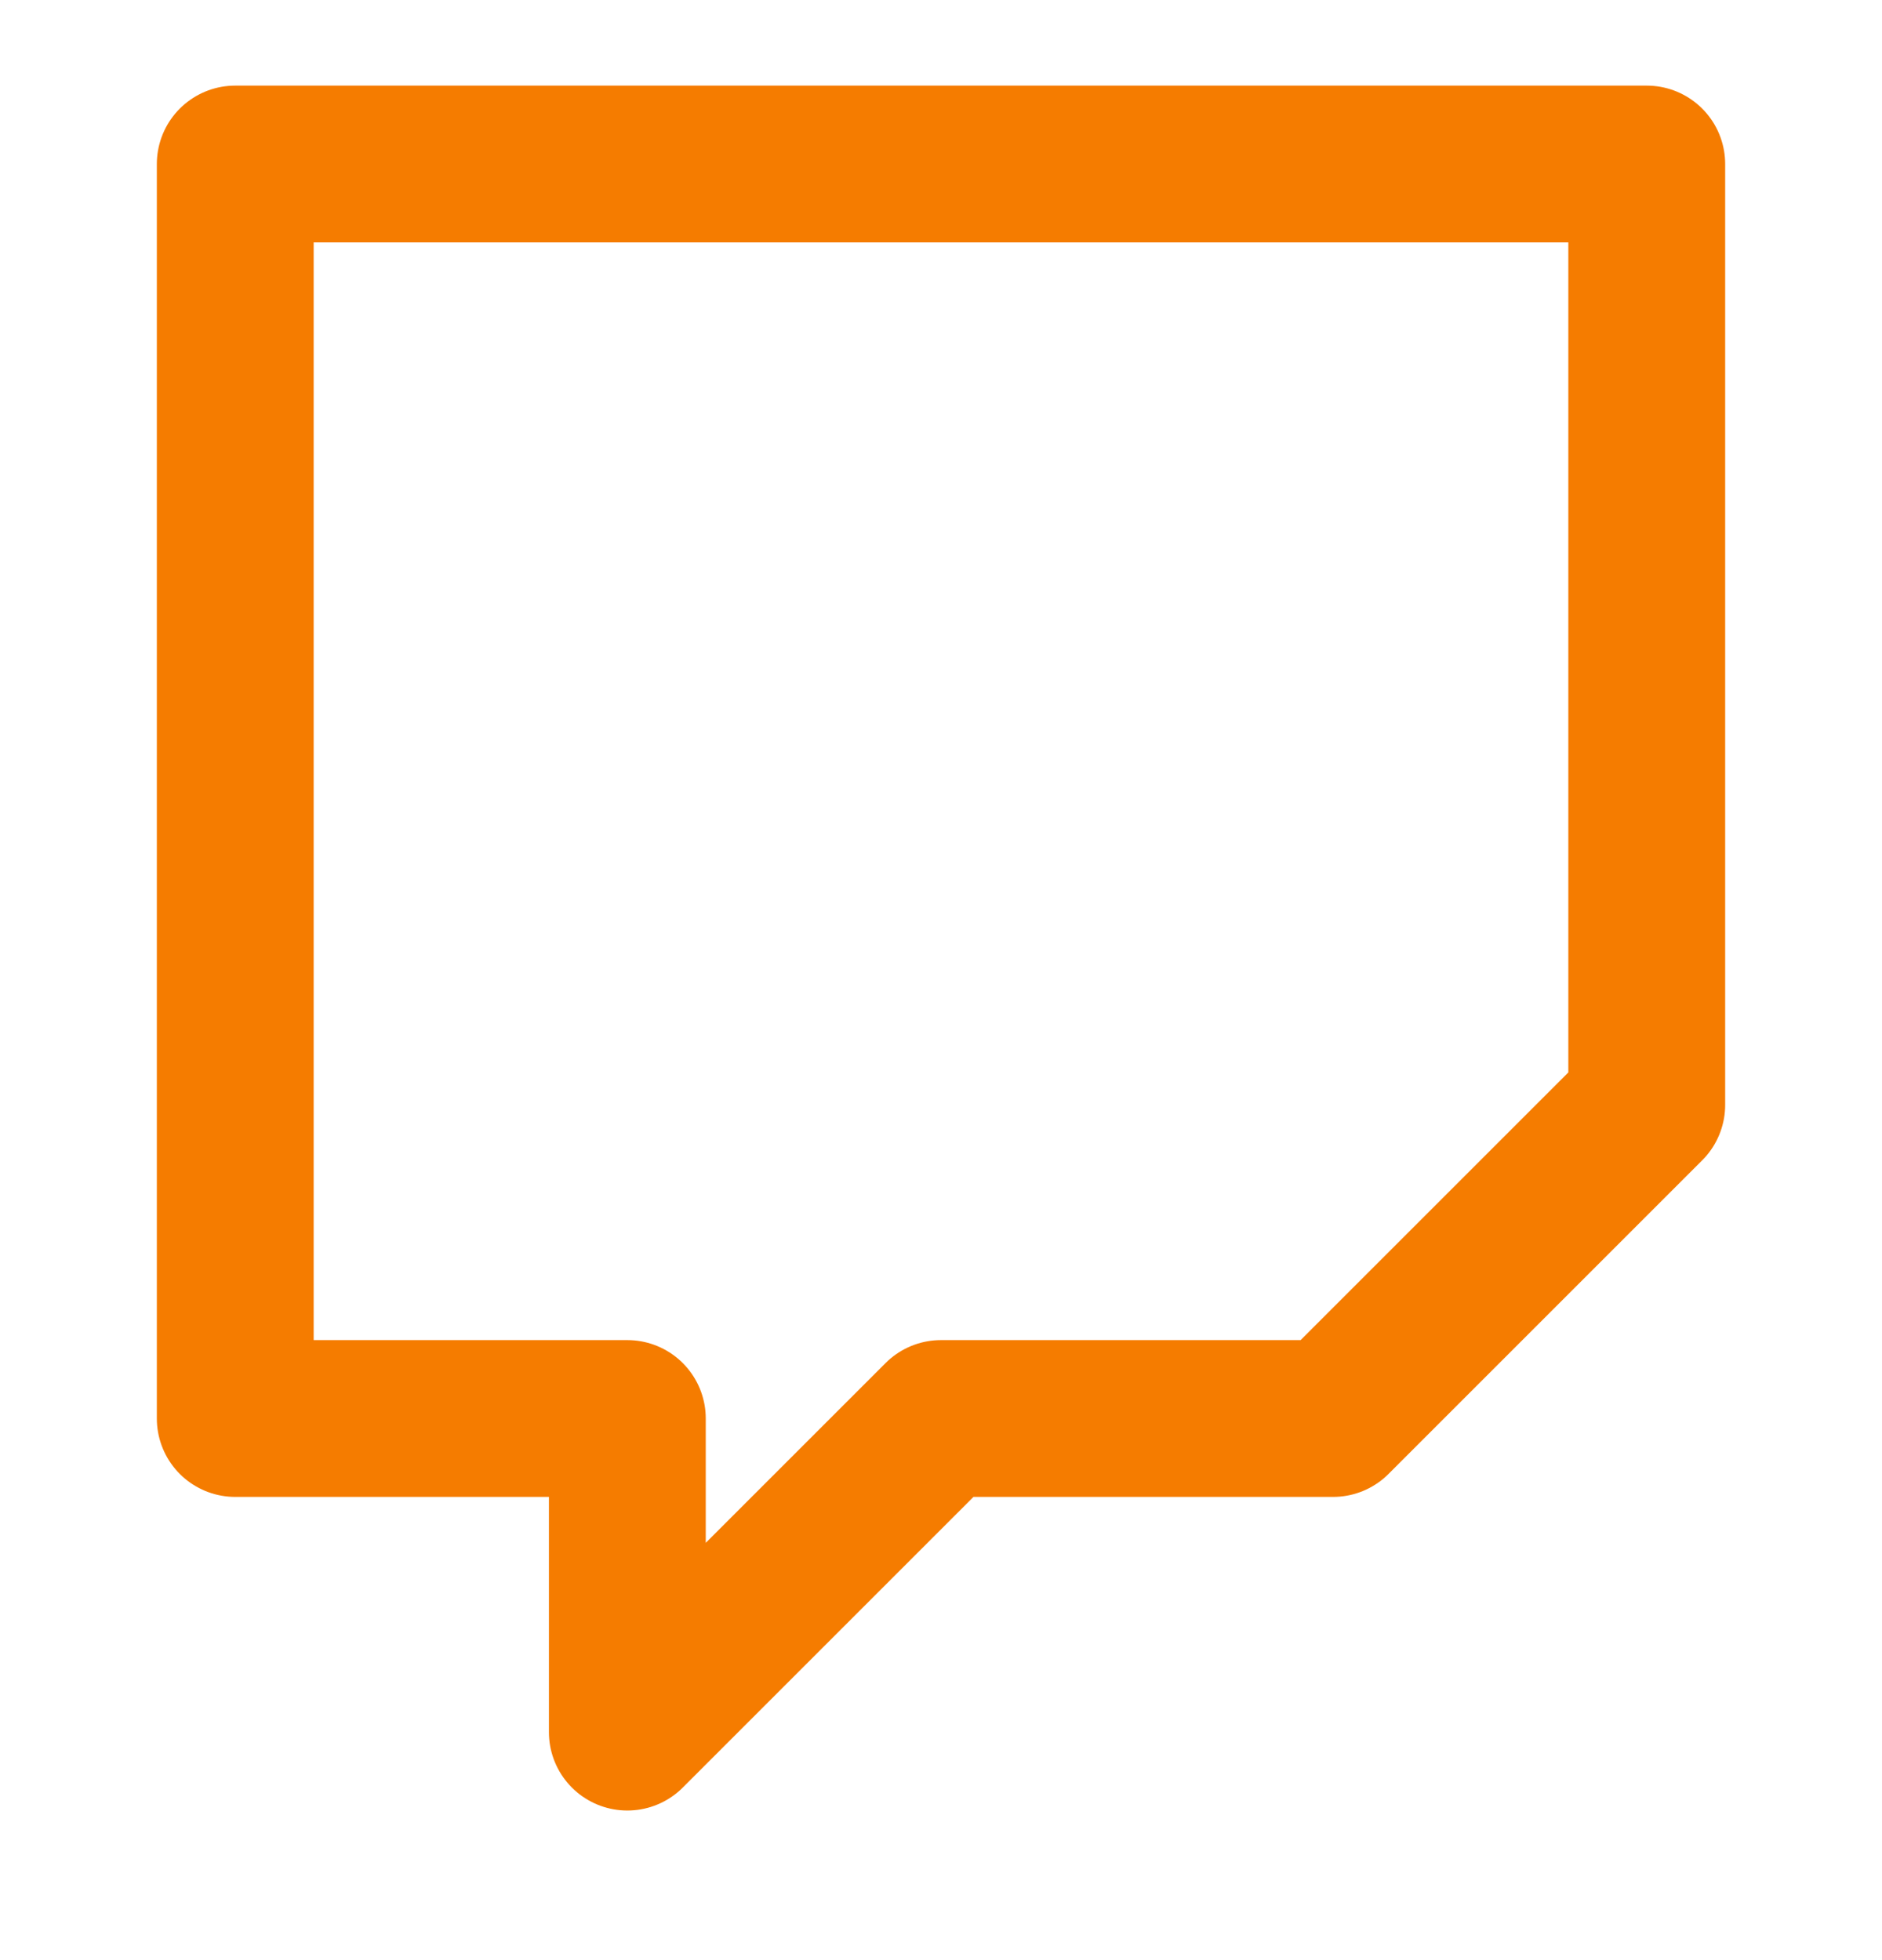 <svg width="24" height="25" viewBox="0 0 24 25" fill="none" xmlns="http://www.w3.org/2000/svg">
    <path d="M21 2.092H3V18.092H8V22.092L12 18.092H17L21 14.092V2.092Z" stroke="#F57C00" stroke-width="2" stroke-linecap="round" stroke-linejoin="round"/>
</svg>
